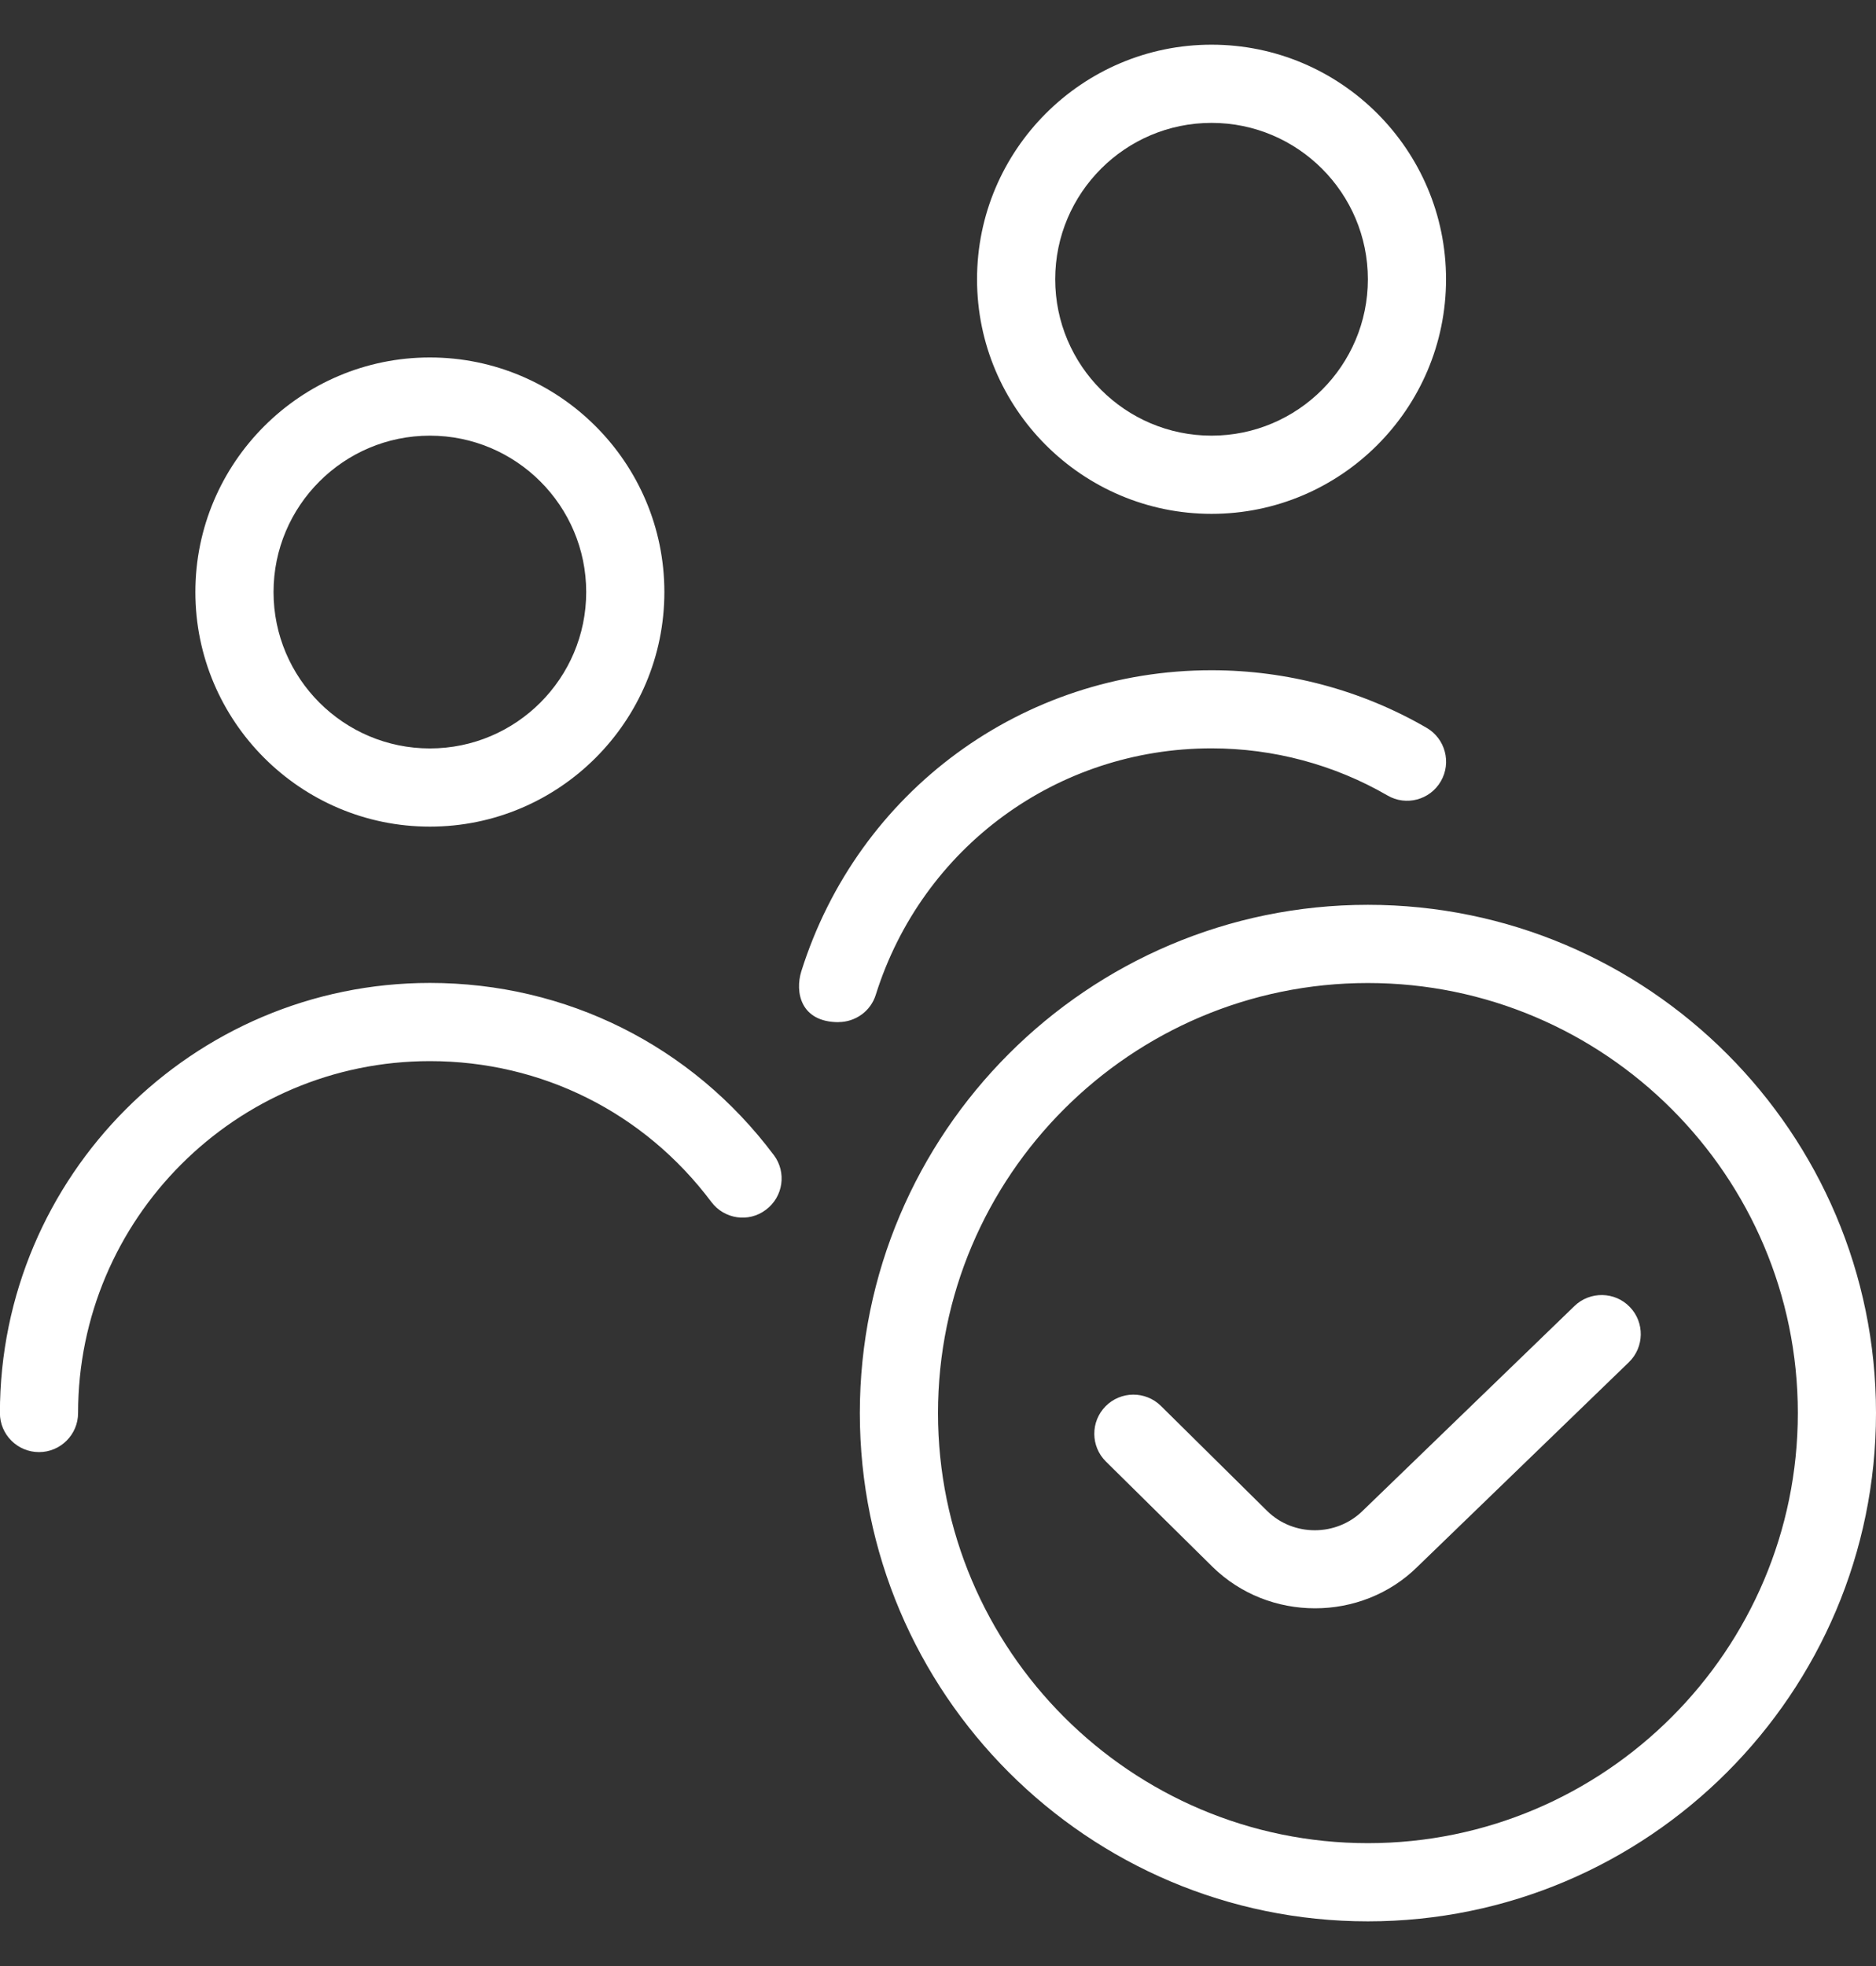 <svg width="21" height="22" viewBox="0 0 21 22" fill="none" xmlns="http://www.w3.org/2000/svg">
<rect x="0" y="0" width="21" height="22" fill="#333333" stroke="none"/>
<g id="team-check (1) 1" clip-path="url(#clip0_2311_863)">
<path id="Vector" d="M15.312 10.125C12.176 10.125 9.625 12.677 9.625 15.812C9.625 18.948 12.176 21.5 15.312 21.5C18.448 21.5 21 18.948 21 15.812C21 12.677 18.448 10.125 15.312 10.125ZM15.312 20.625C12.659 20.625 10.5 18.465 10.5 15.812C10.5 13.159 12.659 11 15.312 11C17.965 11 20.125 13.159 20.125 15.812C20.125 18.465 17.965 20.625 15.312 20.625ZM18.244 14.625C18.412 14.798 18.407 15.076 18.233 15.244L15.868 17.531C15.554 17.842 15.137 17.997 14.721 17.997C14.304 17.997 13.89 17.843 13.573 17.533L12.379 16.354C12.208 16.185 12.206 15.908 12.376 15.736C12.545 15.565 12.822 15.562 12.995 15.732L14.186 16.909C14.48 17.197 14.961 17.195 15.255 16.905L17.624 14.615C17.797 14.447 18.077 14.451 18.244 14.625ZM4.812 9.25C6.26 9.25 7.437 8.072 7.437 6.625C7.437 5.178 6.26 4 4.812 4C3.365 4 2.187 5.178 2.187 6.625C2.187 8.072 3.365 9.25 4.812 9.25ZM4.812 4.875C5.778 4.875 6.562 5.66 6.562 6.625C6.562 7.59 5.778 8.375 4.812 8.375C3.847 8.375 3.062 7.59 3.062 6.625C3.062 5.66 3.847 4.875 4.812 4.875ZM8.662 12.925C8.807 13.118 8.768 13.392 8.574 13.537C8.381 13.684 8.107 13.643 7.962 13.449C7.211 12.448 6.062 11.874 4.812 11.874C2.641 11.874 0.874 13.641 0.874 15.812C0.874 16.053 0.678 16.249 0.437 16.249C0.195 16.249 -0.001 16.053 -0.001 15.812C-0.001 13.159 2.159 10.999 4.812 10.999C6.339 10.999 7.744 11.701 8.661 12.924L8.662 12.925ZM13.562 5.75C15.01 5.75 16.187 4.572 16.187 3.125C16.187 1.678 15.01 0.5 13.562 0.5C12.115 0.5 10.937 1.678 10.937 3.125C10.937 4.572 12.115 5.75 13.562 5.75ZM13.562 1.375C14.527 1.375 15.312 2.16 15.312 3.125C15.312 4.09 14.527 4.875 13.562 4.875C12.597 4.875 11.812 4.09 11.812 3.125C11.812 2.16 12.597 1.375 13.562 1.375ZM9.388 11.438C8.959 11.438 8.898 11.099 8.97 10.869C9.604 8.854 11.449 7.5 13.562 7.5C14.409 7.5 15.241 7.722 15.969 8.144C16.178 8.265 16.25 8.533 16.129 8.742C16.008 8.952 15.739 9.023 15.531 8.901C14.935 8.556 14.255 8.374 13.562 8.374C11.832 8.374 10.323 9.482 9.804 11.13C9.747 11.317 9.573 11.437 9.387 11.437L9.388 11.438Z" fill="white"/>
</g>
<defs>
<clipPath id="clip0_2311_863">
<rect width="21" height="21" fill="white" transform="translate(0 0.5)"/>
</clipPath>
</defs>
</svg>

